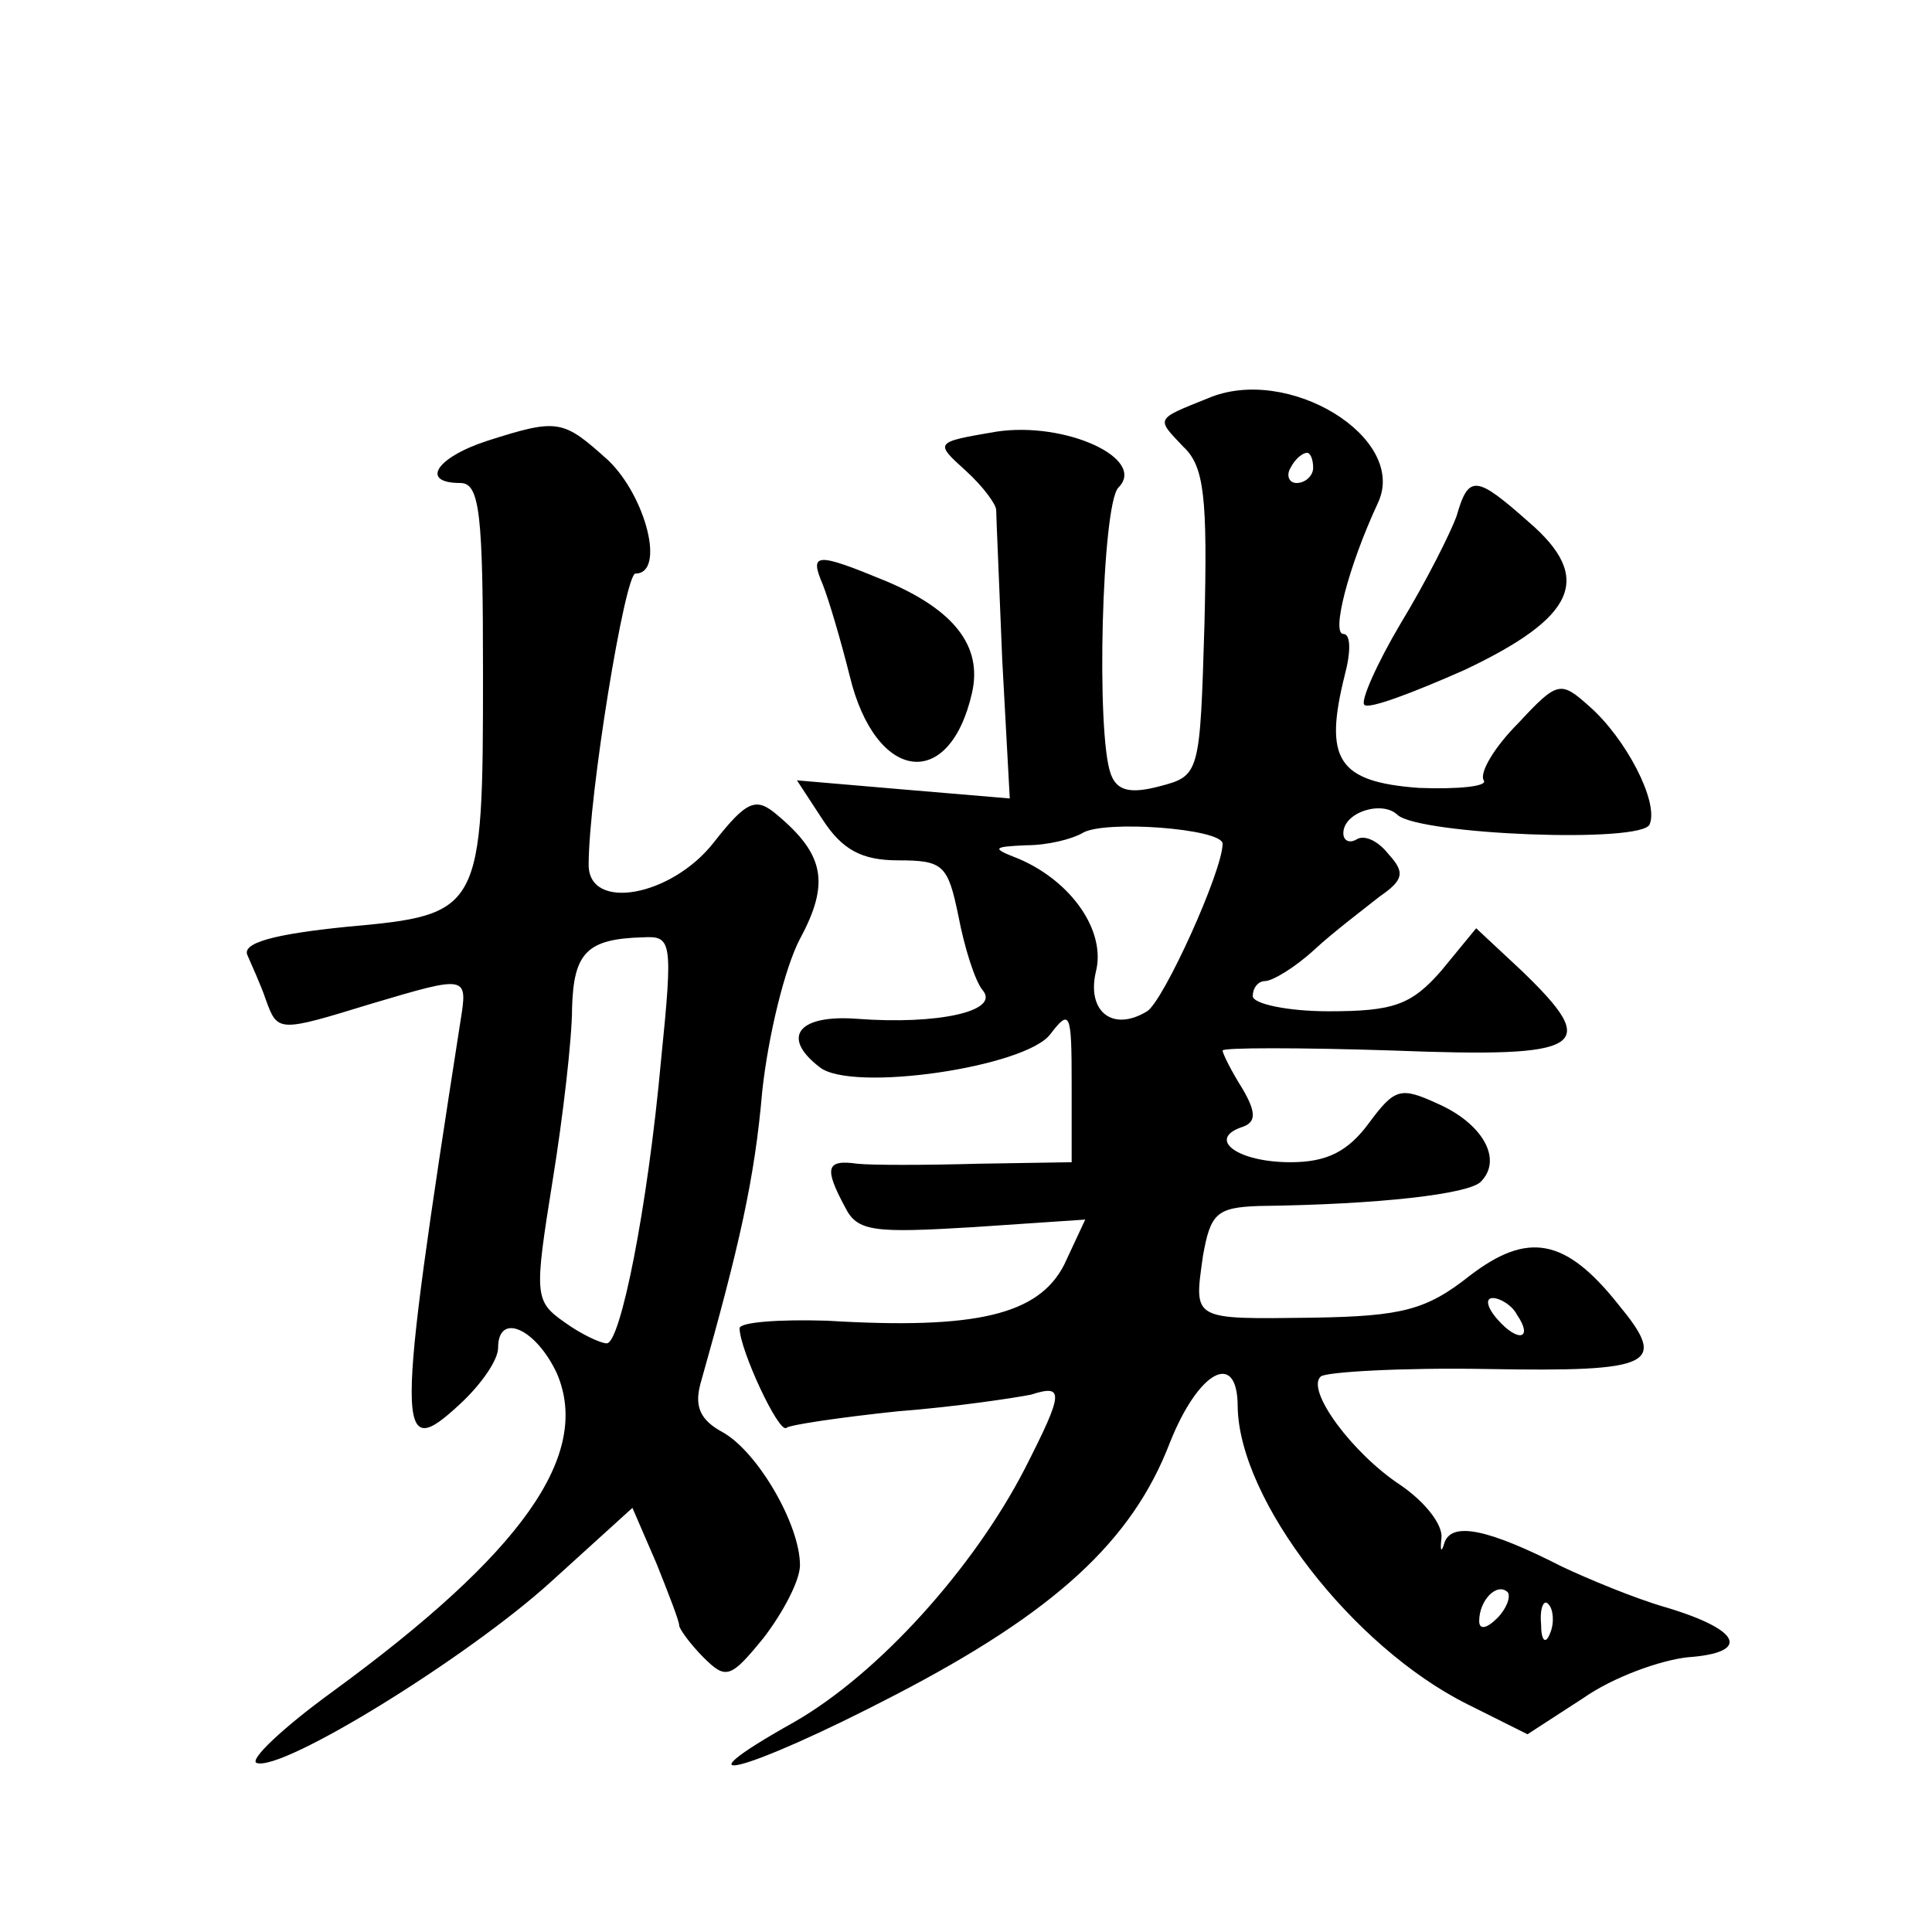 <?xml version="1.0" standalone="no"?>
<!DOCTYPE svg PUBLIC "-//W3C//DTD SVG 20010904//EN"
 "http://www.w3.org/TR/2001/REC-SVG-20010904/DTD/svg10.dtd">
<svg version="1.0" xmlns="http://www.w3.org/2000/svg"
 width="128pt" height="128pt" viewBox="0 0 128 128"
 preserveAspectRatio="xMidYMid meet">
<g transform="translate(0,128) scale(0.1,-0.1)"
fill="#0" stroke="none">
<path d="M800 1016 c-35 -14 -34 -13 -16 -32 14 -13 16 -34 14 -117 -3 -100 -3
-101 -30 -108 -19 -5 -28 -3 -32 8 -10 26 -6 179 5 190 19 19 -35 44 -81 37 -41
-7 -41 -7 -20 -26 11 -10 20 -22 20 -26 0 -4 2 -48 4 -99 l5 -92 -71 6 -70 6 17
-26 c13 -20 26 -27 50 -27 30 0 33 -3 40 -37 4 -21 11 -43 16 -49 12 -14 -30 -23
-83 -19 -39 3 -51 -12 -25 -32 21 -17 137 0 153 22 13 17 14 14 14 -33 l0 -52 -62
-1 c-35 -1 -71 -1 -80 0 -21 3 -22 -3 -8 -29 8 -16 19 -17 85 -13 l74 5 -14 -30
c-17 -33 -58 -43 -157 -37 -32 1 -58 -1 -58 -5 0 -14 26 -70 31 -66 2 2 36 7 74
11 39 3 78 9 88 11 22 7 22 2 -4 -49 -34 -66 -97 -136 -153 -168 -82 -46 -33 -34
67 18 106 55 157 102 182 167 19 48 45 62 45 24 1 -62 76 -159 152 -197 l40 -20
37 24 c20 14 51 25 69 27 42 3 36 18 -14 33 -21 6 -52 19 -69 27 -49 25 -73 30
-78 16 -2 -7 -3 -6 -2 3 1 9 -11 24 -27 35 -32 21 -63 63 -53 72 3 3 53 6 110 5
112 -2 120 3 87 43 -35 44 -60 48 -98 19 -29 -23 -45 -27 -104 -28 -81 -1 -79 -2
-73 41 5 28 9 32 37 33 81 1 139 8 147 16 15 15 1 39 -29 52 -24 11 -28 10 -45
-13 -14 -19 -28 -26 -52 -26 -35 0 -55 15 -33 23 10 3 11 9 1 26 -7 11 -13 23 -13
25 0 2 51 2 113 0 128 -5 138 2 85 53 l-30 28 -23 -28 c-20 -23 -32 -27 -75 -27
-27 0 -50 5 -50 10 0 6 4 10 8 10 5 0 20 9 33 21 13 12 33 27 43 35 16 11 17 16
6 28 -7 9 -16 13 -21 10 -5 -3 -9 -1 -9 4 0 14 26 22 36 12 15 -13 163 -19 167
-6 6 15 -16 57 -40 78 -19 17 -21 17 -47 -11 -16 -16 -26 -33 -23 -38 3 -4 -17
-6 -43 -5 -54 4 -63 19 -49 75 4 15 4 27 -1 27 -8 0 3 44 23 87 20 43 -60 92 -113
69z m70 -46 c0 -5 -5 -10 -11 -10 -5 0 -7 5 -4 10 3 6 8 10 11 10 2 0 4 -4 4 -10z
m-60 -249 c0 -18 -39 -104 -50 -111 -23 -14 -40 0 -34 26 7 27 -16 60 -51 75 -18
7 -18 8 5 9 14 0 30 4 37 8 14 9 93 3 93 -7z m195 -312 c11 -16 1 -19 -13 -3 -7
8 -8 14 -3 14 5 0 13 -5 16 -11z m-13 -201 c-7 -7 -12 -8 -12 -2 0 14 12 26 19
19 2 -3 -1 -11 -7 -17z m35 -10 c-3 -8 -6 -5 -6 6 -1 11 2 17 5 13 3 -3 4 -12 1
-19z M323 988 c-34 -11 -45 -28 -18 -28 13 0 15 -21 15 -126 0 -158 -1 -160 -90
-168 -50 -5 -70 -11 -66 -19 3 -7 9 -20 12 -29 8 -22 8 -22 70 -3 64 19 64 19 59
-12 -43 -276 -43 -293 0 -253 14 13 25 29 25 37 0 24 25 13 39 -17 23 -54 -23 -119
-149 -211 -33 -24 -55 -45 -50 -47 17 -6 140 70 195 120 l54 49 16 -37 c8 -20 15
-38 15 -41 0 -2 7 -12 16 -21 15 -15 18 -14 40 13 13 17 24 38 24 48 0 27 -28 75
-51 88 -15 8 -19 17 -15 32 26 92 36 136 41 194 4 37 15 82 25 101 20 37 16 56
-15 82 -14 12 -20 10 -42 -18 -28 -36 -83 -46 -83 -15 0 46 24 193 31 193 20 0
7 51 -18 75 -30 27 -33 28 -80 13z m115 -410 c-9 -99 -27 -188 -36 -188 -4 0 -17
6 -28 14 -20 14 -20 18 -8 93 7 43 13 95 13 115 1 37 10 46 47 47 19 1 20 -2 12
-81z M965 938 c-4 -11 -20 -43 -37 -71 -16 -27 -27 -52 -24 -54 3 -3 32 8 66 23
74 35 86 61 43 98 -35 31 -40 32 -48 4z M545 893 c4 -10 12 -37 18 -61 17 -70 66
-77 81 -11 7 31 -12 55 -57 74 -46 19 -51 19 -42 -2z"/>
</g>
</svg>
